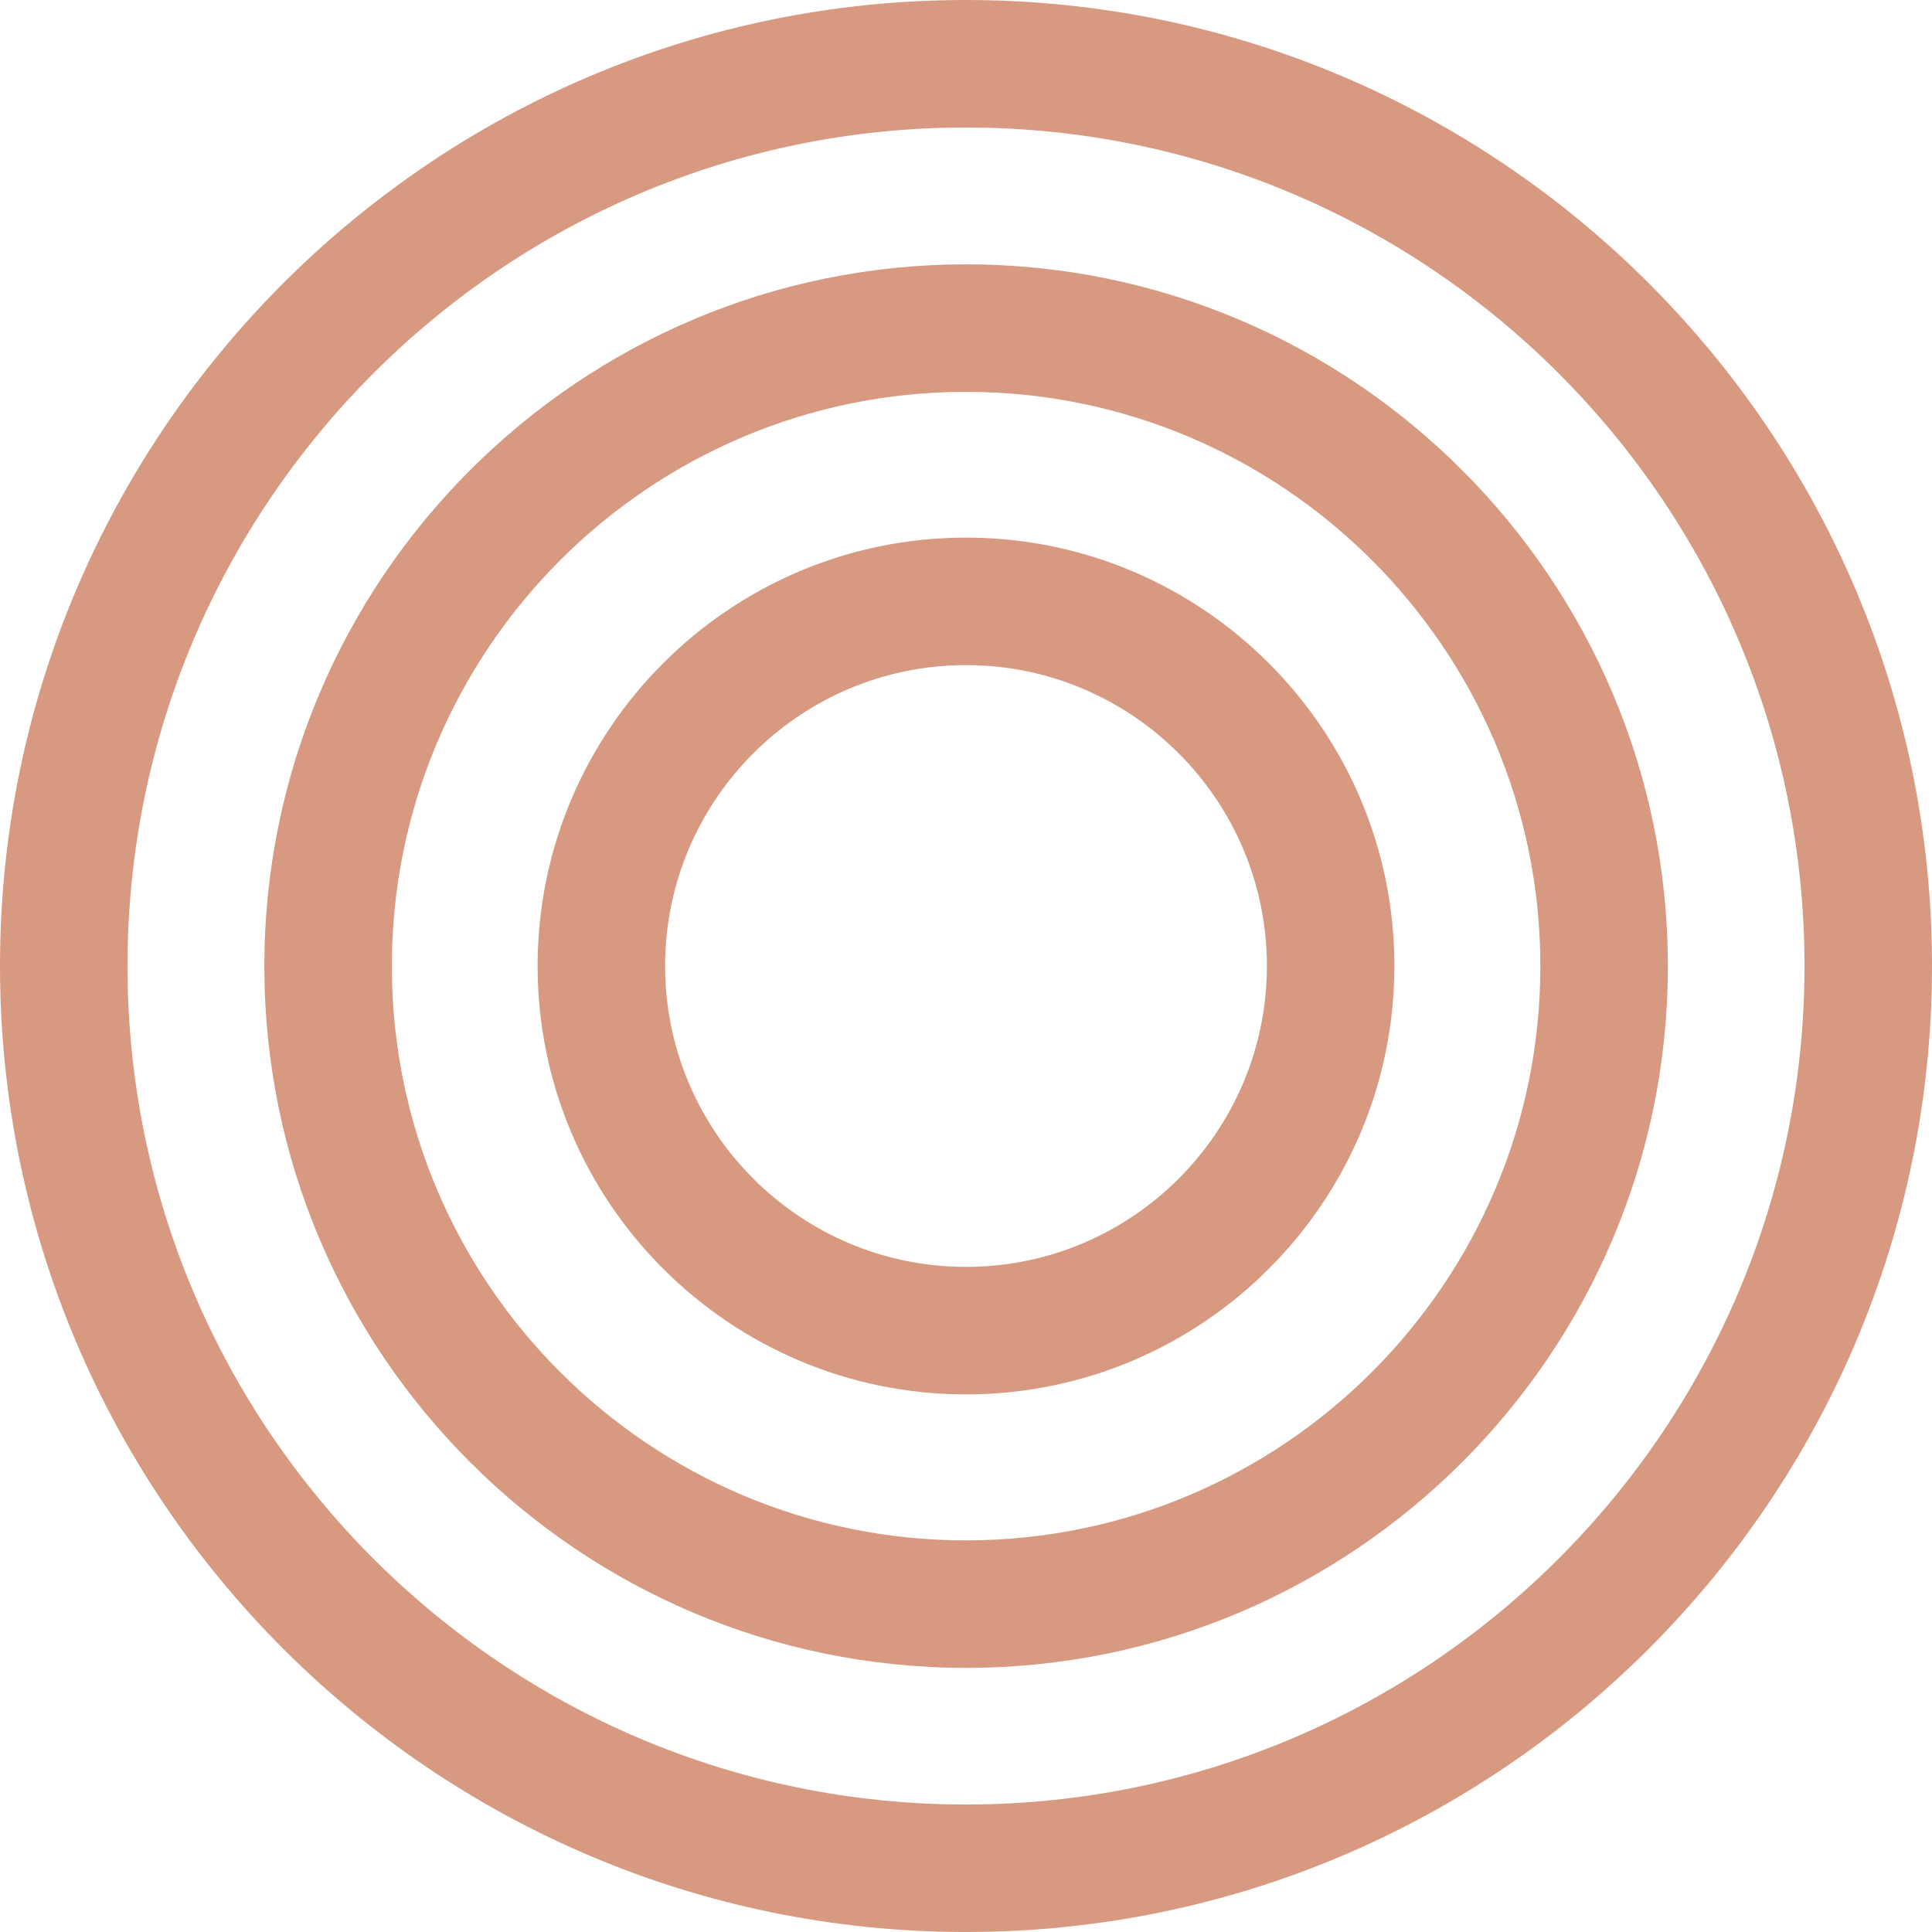 <svg xmlns="http://www.w3.org/2000/svg" id="Livello_2" data-name="Livello 2" viewBox="0 0 90.92 90.92"><defs><style>      .cls-1 {        fill: #d89981;      }    </style></defs><g id="Livello_1-2" data-name="Livello 1"><g><path class="cls-1" d="M45.46,90.92C20.39,90.92,0,70.53,0,45.46S20.39,0,45.46,0s45.46,20.39,45.46,45.46-20.39,45.46-45.46,45.46ZM45.46,6C23.7,6,6,23.7,6,45.46s17.7,39.46,39.46,39.46,39.46-17.7,39.46-39.46S67.22,6,45.46,6Z"></path><path class="cls-1" d="M45.46,78.49c-18.21,0-33.02-14.81-33.02-33.02S27.25,12.44,45.46,12.44s33.03,14.81,33.03,33.03-14.81,33.02-33.03,33.02ZM45.46,18.44c-14.9,0-27.02,12.12-27.02,27.03s12.12,27.02,27.02,27.02,27.03-12.12,27.03-27.02-12.12-27.03-27.03-27.03Z"></path><path class="cls-1" d="M45.46,65.62c-11.12,0-20.16-9.04-20.16-20.16s9.04-20.16,20.16-20.16,20.16,9.04,20.16,20.16-9.04,20.16-20.16,20.16ZM45.46,31.3c-7.81,0-14.16,6.35-14.16,14.16s6.35,14.16,14.16,14.16,14.16-6.35,14.16-14.16-6.35-14.16-14.16-14.16Z"></path></g></g></svg>